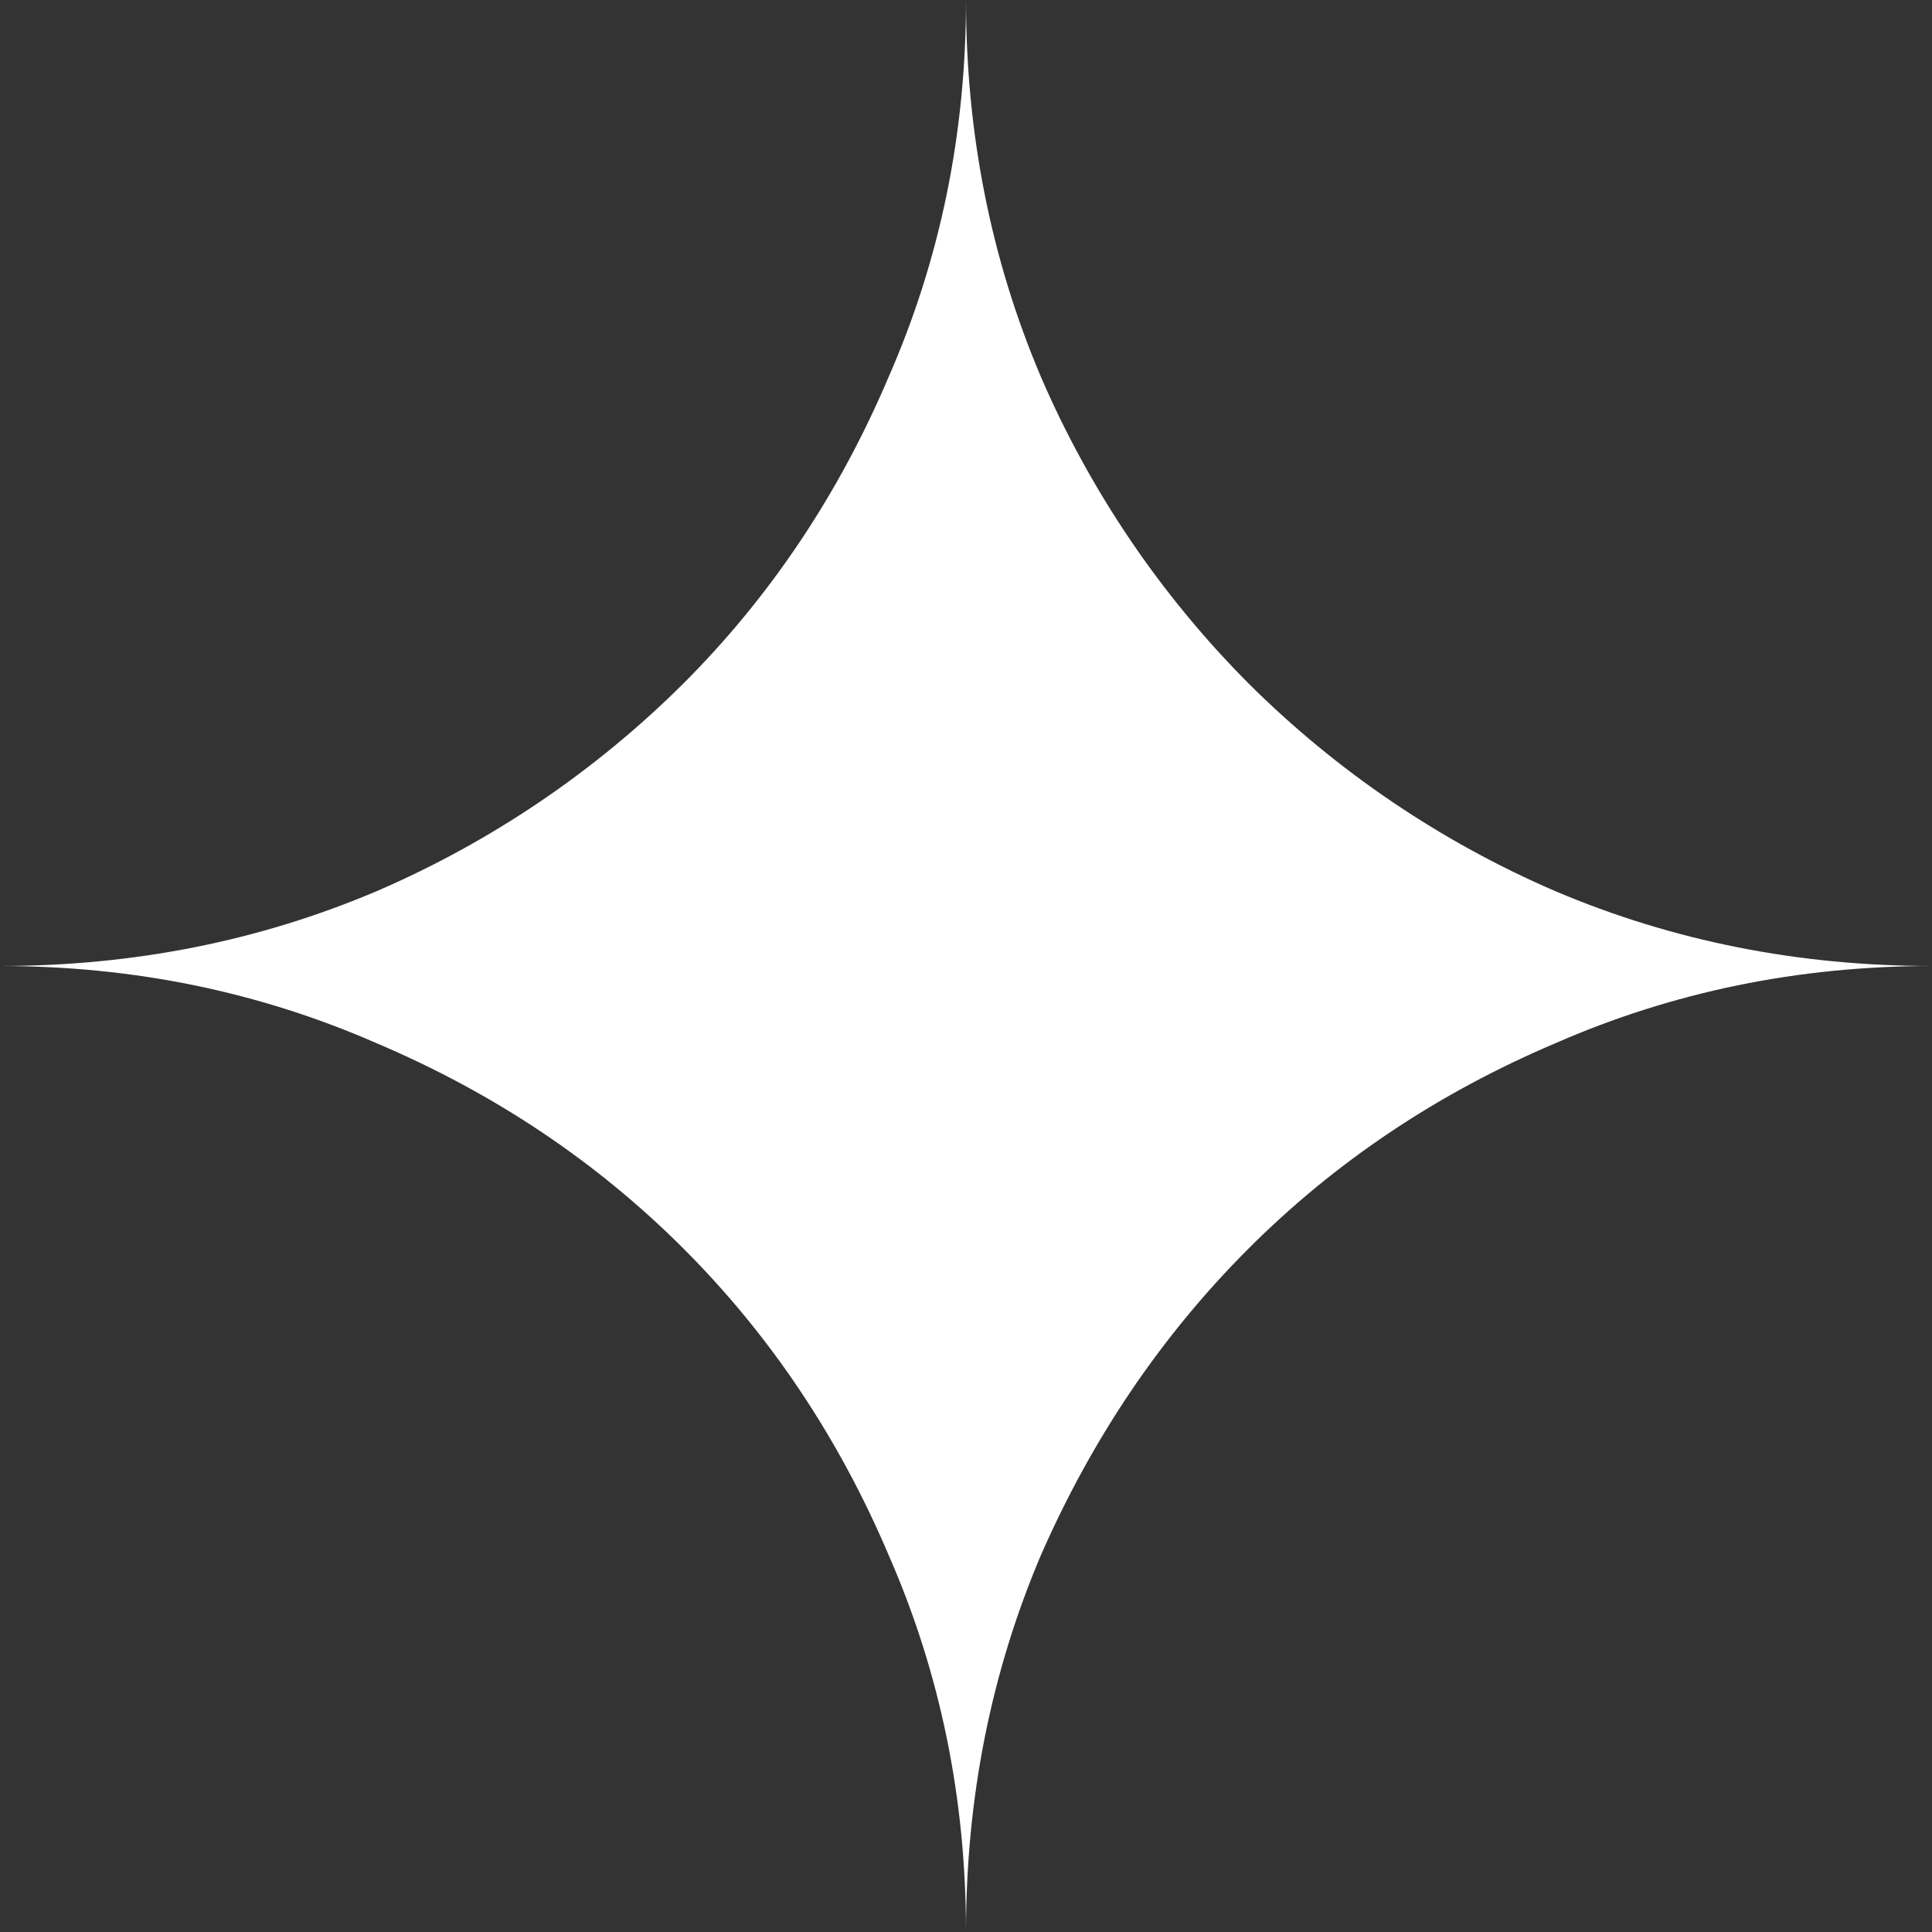 <svg width="32" height="32" viewBox="0 0 32 32" fill="none" xmlns="http://www.w3.org/2000/svg">
<rect x="0" y="0" width="32" height="32" fill="#333333" stroke="none"/>
<g clipPath="url(#clip0_9459_5147)">
<path d="M14.72 25.76C15.573 27.707 16 29.787 16 32C16 29.787 16.413 27.707 17.24 25.76C18.093 23.813 19.24 22.12 20.68 20.68C22.12 19.24 23.813 18.107 25.76 17.28C27.707 16.427 29.787 16 32 16C29.787 16 27.707 15.587 25.76 14.76C23.865 13.943 22.142 12.776 20.68 11.32C19.224 9.858 18.057 8.135 17.24 6.24C16.413 4.293 16 2.213 16 0C16 2.213 15.573 4.293 14.72 6.24C13.893 8.187 12.76 9.88 11.32 11.32C9.858 12.776 8.135 13.943 6.24 14.76C4.293 15.587 2.213 16 0 16C2.213 16 4.293 16.427 6.24 17.28C8.187 18.107 9.88 19.24 11.32 20.68C12.76 22.12 13.893 23.813 14.72 25.76Z" fill="white"/>
</g>
<defs>
<clipPath id="clip0_9459_5147">
<rect width="32" height="32" fill="white"/>
</clipPath>
</defs>
</svg>
